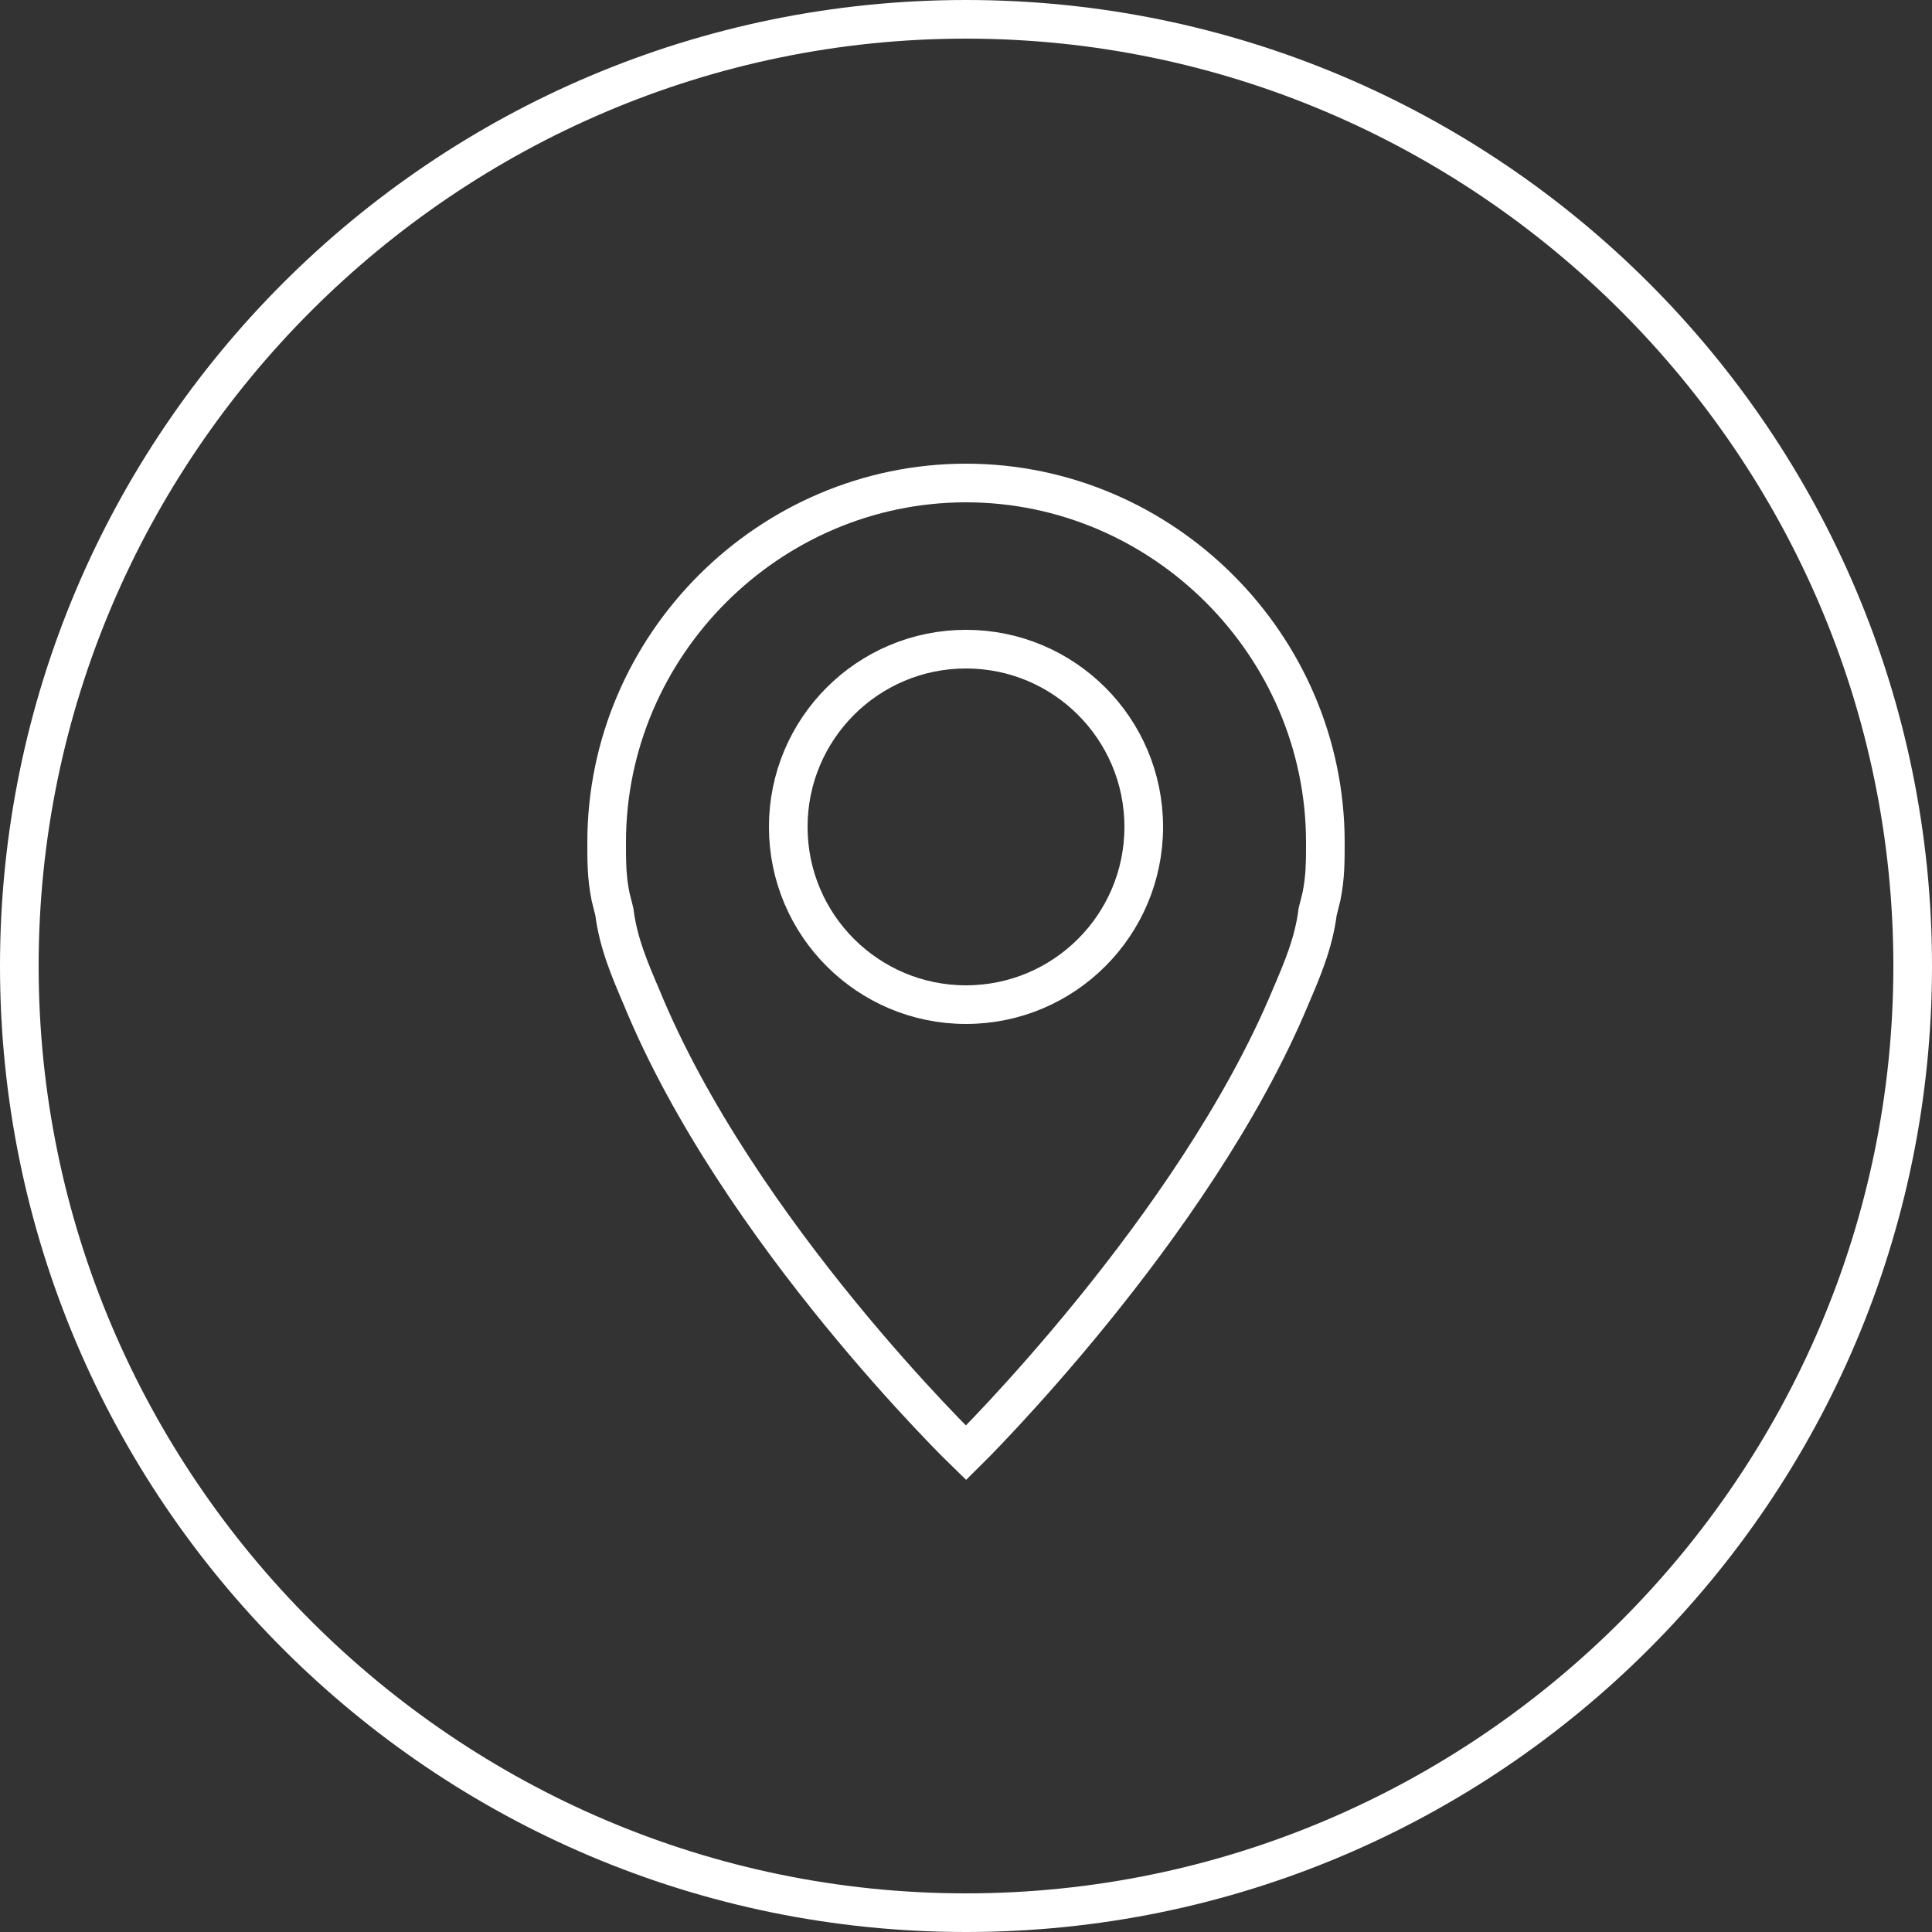 <?xml version="1.0" encoding="UTF-8"?> <svg xmlns="http://www.w3.org/2000/svg" version="1.1" x="0" y="0" viewBox="0 0 50 50" xml:space="preserve"><rect x="0" y="0" width="50" height="50" fill="#333333" stroke="none"/><style>.st11{fill:none;stroke:#fff;stroke-miterlimit:10}</style><g><g><path d="M25 1c13.2 0 24 10.8 24 24S38.2 49 25 49 1 38.2 1 25 11.8 1 25 1m0-1C11.2 0 0 11.2 0 25s11.2 25 25 25 25-11.2 25-25S38.8 0 25 0z" fill="#fff"></path></g><g><path class="st11" d="M34.2 23.2c.1-.5.1-.9.1-1.4 0-5.1-4.2-9.3-9.3-9.3s-9.3 4.2-9.3 9.3c0 .5 0 .9.1 1.4l.1.4c.1.8.4 1.5.7 2.2 2.5 6.1 8.4 11.8 8.4 11.8s5.9-5.8 8.4-11.8c.3-.7.6-1.4.7-2.2l.1-.4z"></path><circle class="st11" cx="25" cy="21.4" r="4.6"></circle></g></g></svg> 